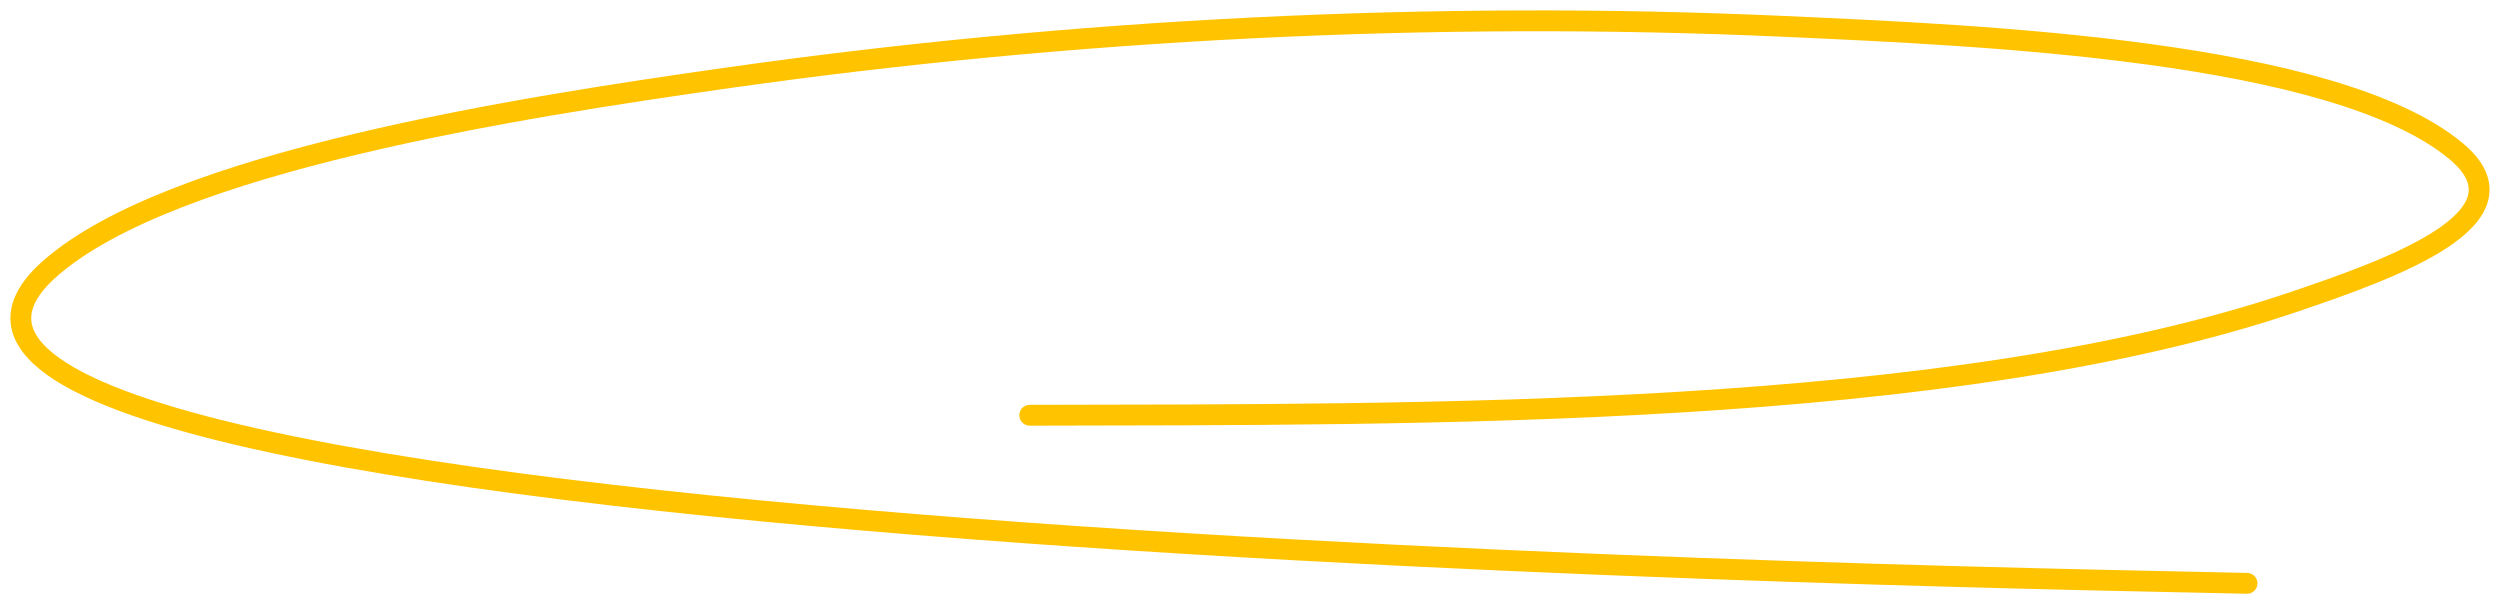 <?xml version="1.0" encoding="UTF-8"?> <svg xmlns="http://www.w3.org/2000/svg" width="120" height="29" viewBox="0 0 120 29" fill="none"><path d="M49.427 19.932C68.418 19.887 93.58 20.107 110.136 14.481C114.707 12.928 121.762 10.453 117.871 7.238C112.025 2.407 95.121 1.697 85.652 1.267C68.75 0.5 51.401 1.405 35.026 3.724C24.818 5.169 8.295 7.744 2.427 12.868C-12.908 26.258 100.236 27.798 107.857 28" stroke="#FFC300" stroke-linecap="round"></path></svg> 